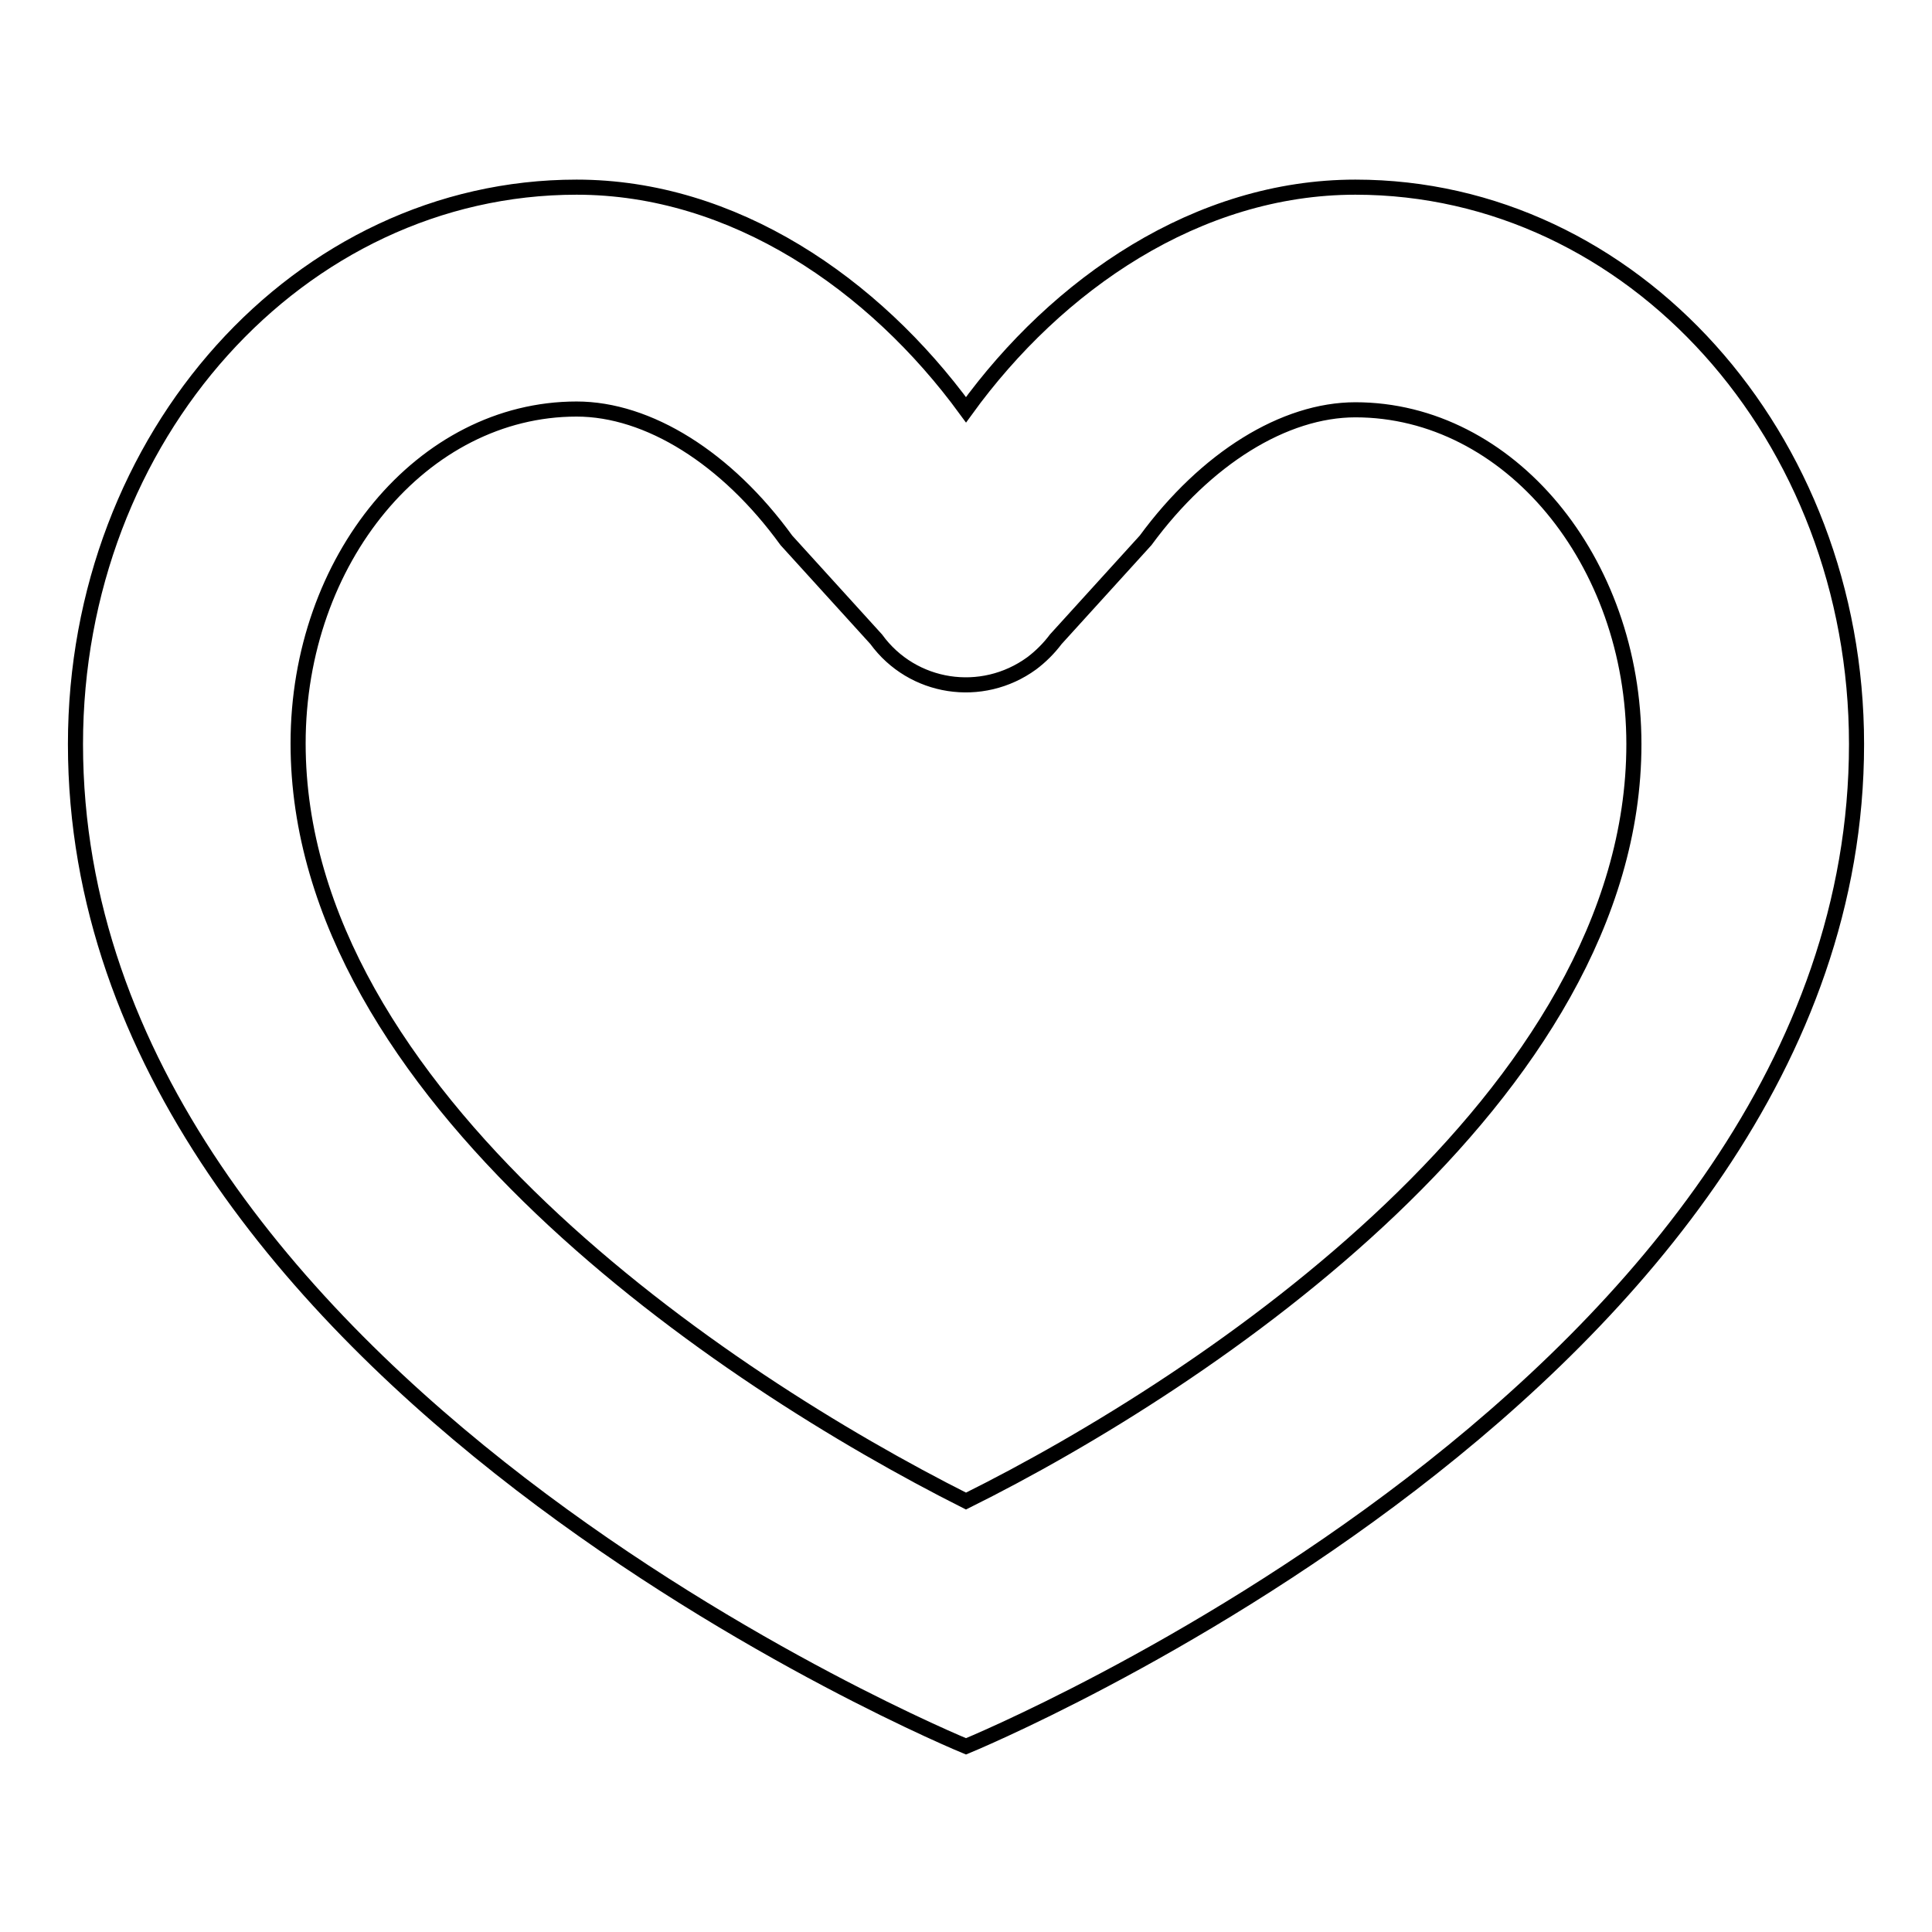 <?xml version="1.0" encoding="utf-8"?>
<!-- Svg Vector Icons : http://www.onlinewebfonts.com/icon -->
<!DOCTYPE svg PUBLIC "-//W3C//DTD SVG 1.1//EN" "http://www.w3.org/Graphics/SVG/1.1/DTD/svg11.dtd">
<svg version="1.1" xmlns="http://www.w3.org/2000/svg" xmlns:xlink="http://www.w3.org/1999/xlink" x="0px" y="0px" viewBox="0 0 256 256" enable-background="new 0 0 256 256" xml:space="preserve">
<g> <path stroke-width="2" fill-opacity="0" stroke="#000000"  d="M179.6,54.3c20.3,0,36.9,19.9,36.9,44.3c0,46.5-56.3,84.3-88.5,100.3C95.8,182.7,39.5,145,39.5,98.5 c0-24.4,16.5-44.3,36.9-44.3c9.5,0,19.9,6.5,27.8,17.4l11.9,13.1c4.8,6.6,14,8,20.6,3.2c1.2-0.9,2.3-2,3.2-3.2l11.9-13.1 C159.8,60.7,170.2,54.3,179.6,54.3L179.6,54.3z M179.6,24.8c-20.9,0-39.5,12.8-51.6,29.5c-12.2-16.7-30.8-29.5-51.6-29.5 c-36.7,0-66.4,33-66.4,73.8c0,84.4,118,132.8,118,132.8s118-48.4,118-132.8C246,57.8,216.3,24.8,179.6,24.8z"/></g>
</svg>